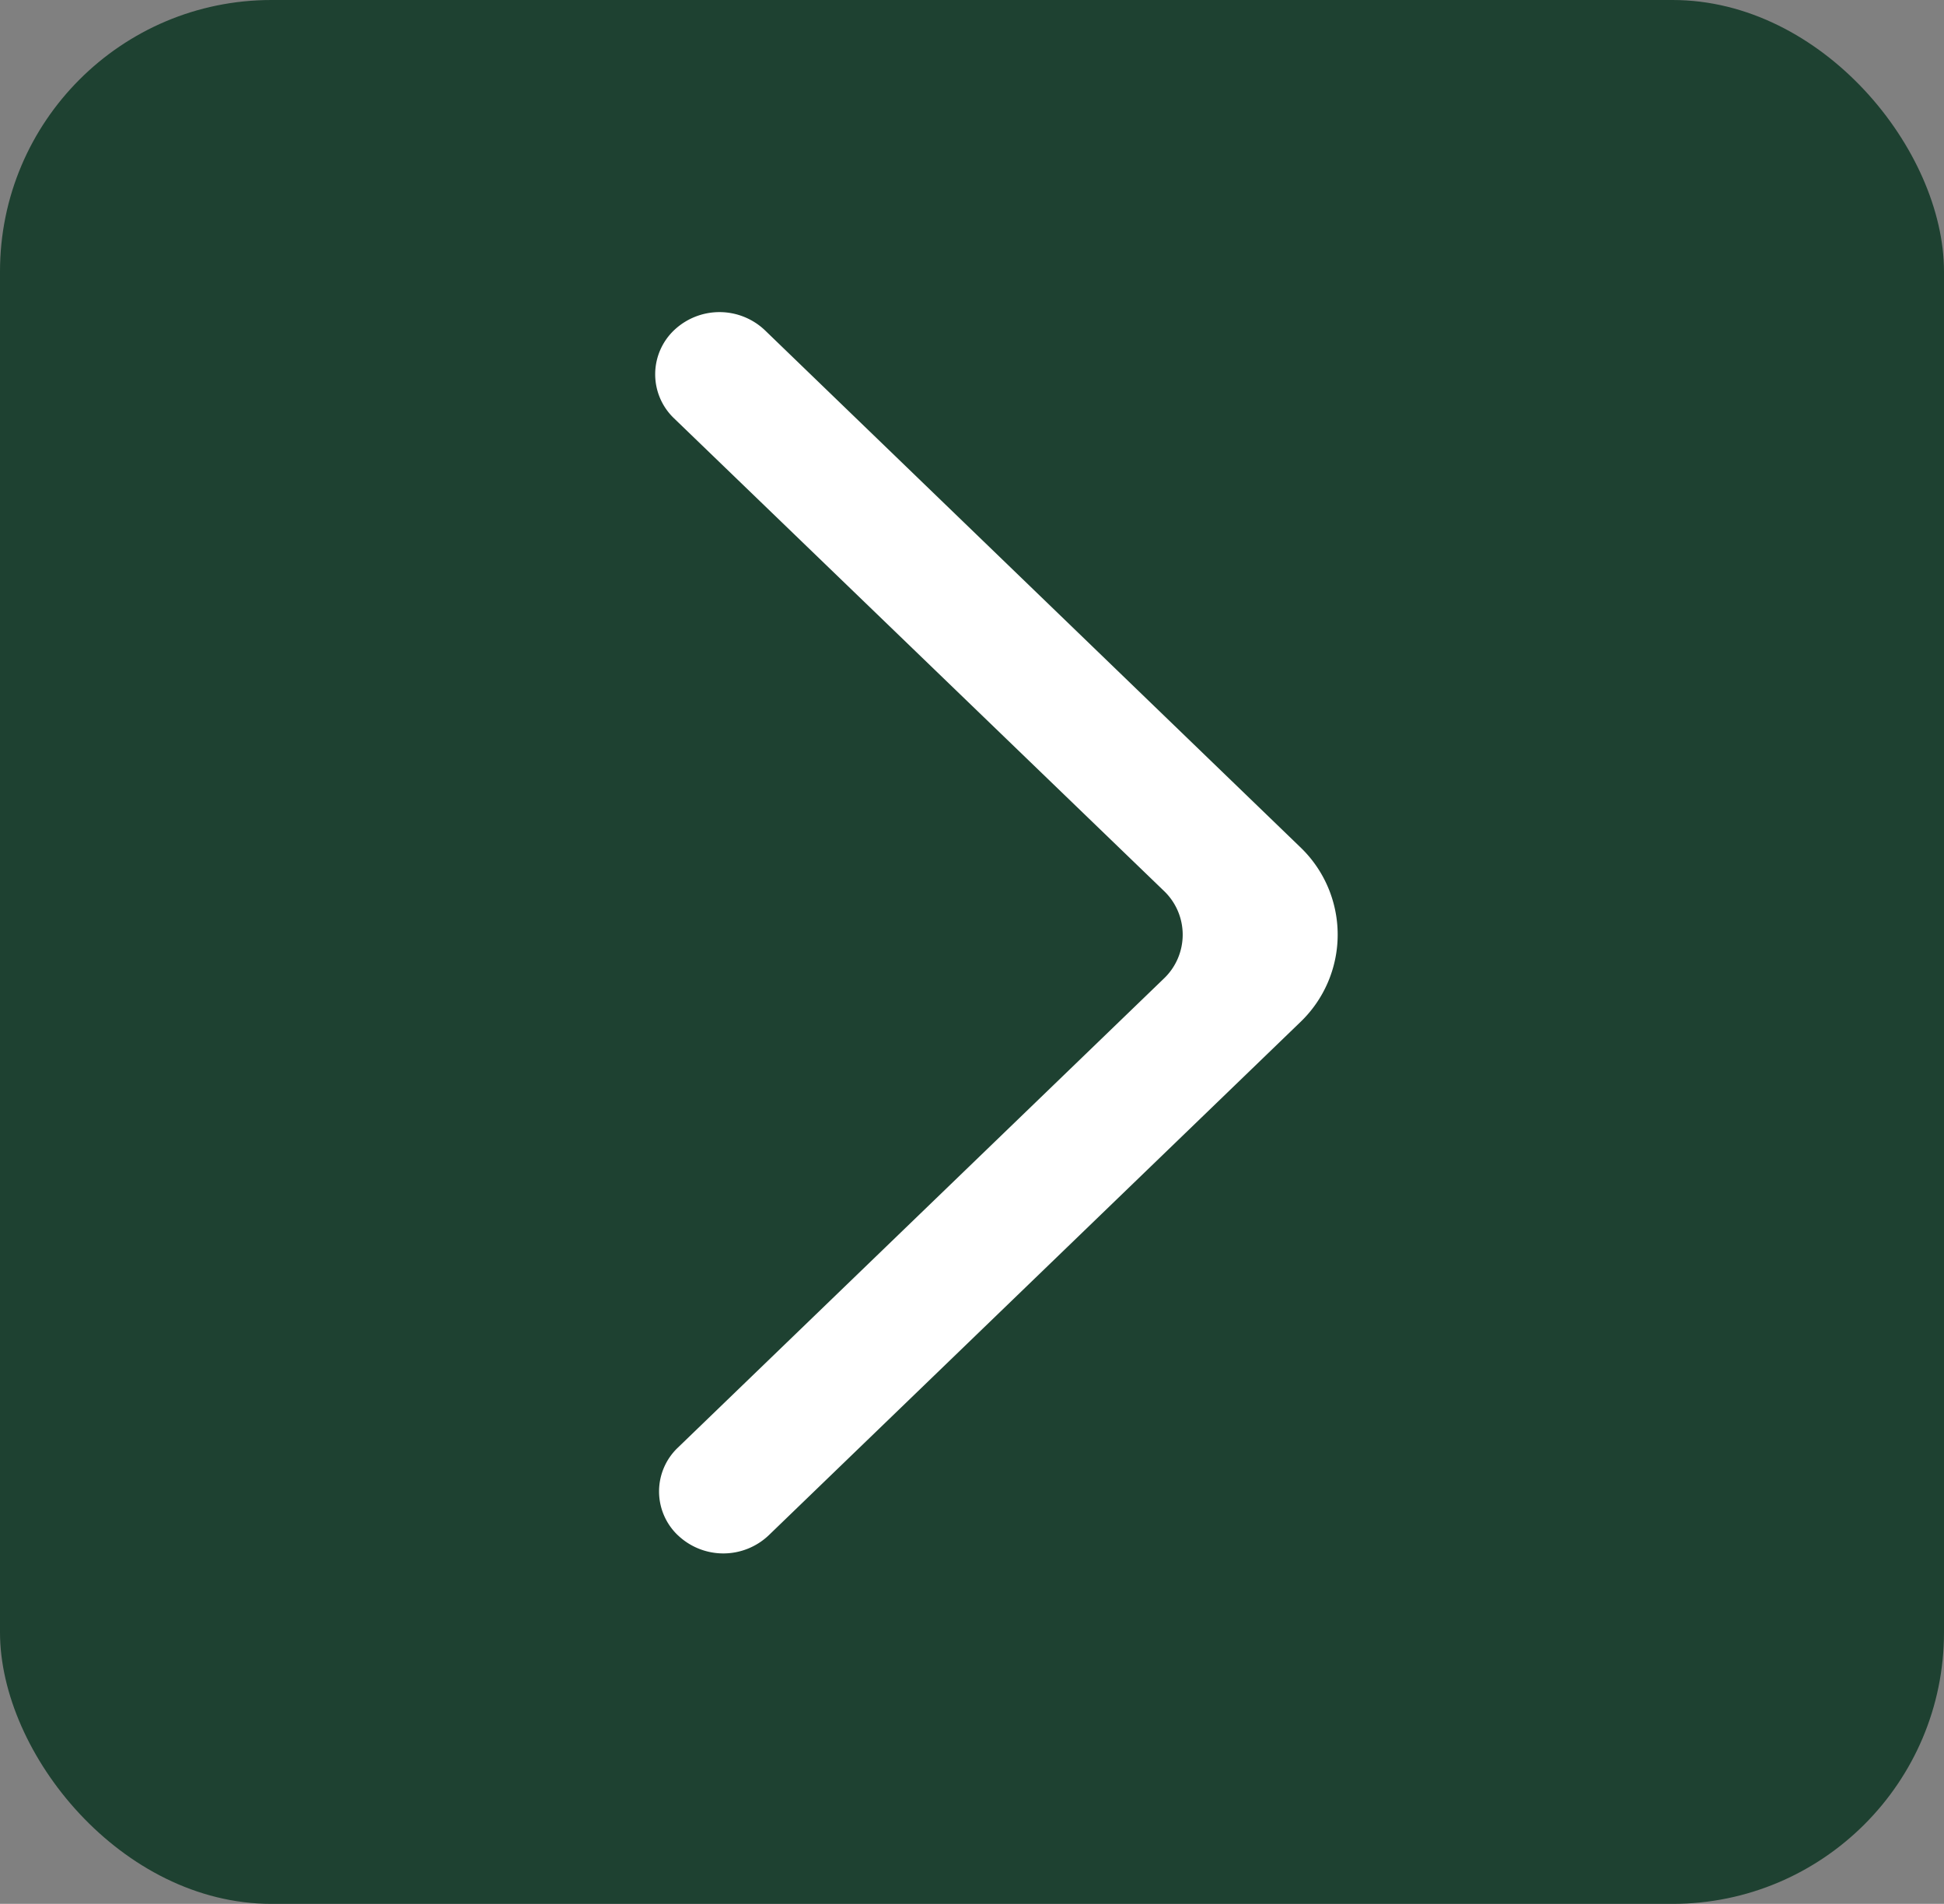 <svg xmlns="http://www.w3.org/2000/svg" width="62.3" height="61" viewBox="0 0 62.3 61">
  <rect x="0" y="0" width="62.3" height="61" fill="#808080" stroke="none"/>
  <g id="seta" transform="translate(3314 -1774.446)">
    <rect id="Retângulo_3" data-name="Retângulo 3" width="62.3" height="61" rx="8.7" transform="translate(-3314 1774.446)" fill="#1e4131"/>
    <path id="_581e0110b683da824149a2354ae2354e" data-name="581e0110b683da824149a2354ae2354e" d="M.727,39.19a2.112,2.112,0,0,0,2.911,0L20.665,22.757a3.878,3.878,0,0,0,0-5.621L3.515.581A2.114,2.114,0,0,0,.624.562,1.949,1.949,0,0,0,.6,3.4L16.3,18.542a1.938,1.938,0,0,1,0,2.812L.727,36.381a1.936,1.936,0,0,0,0,2.81" transform="translate(-3293.002 1784.446)" fill="#fff" fill-rule="evenodd"/>
  </g>
</svg>
